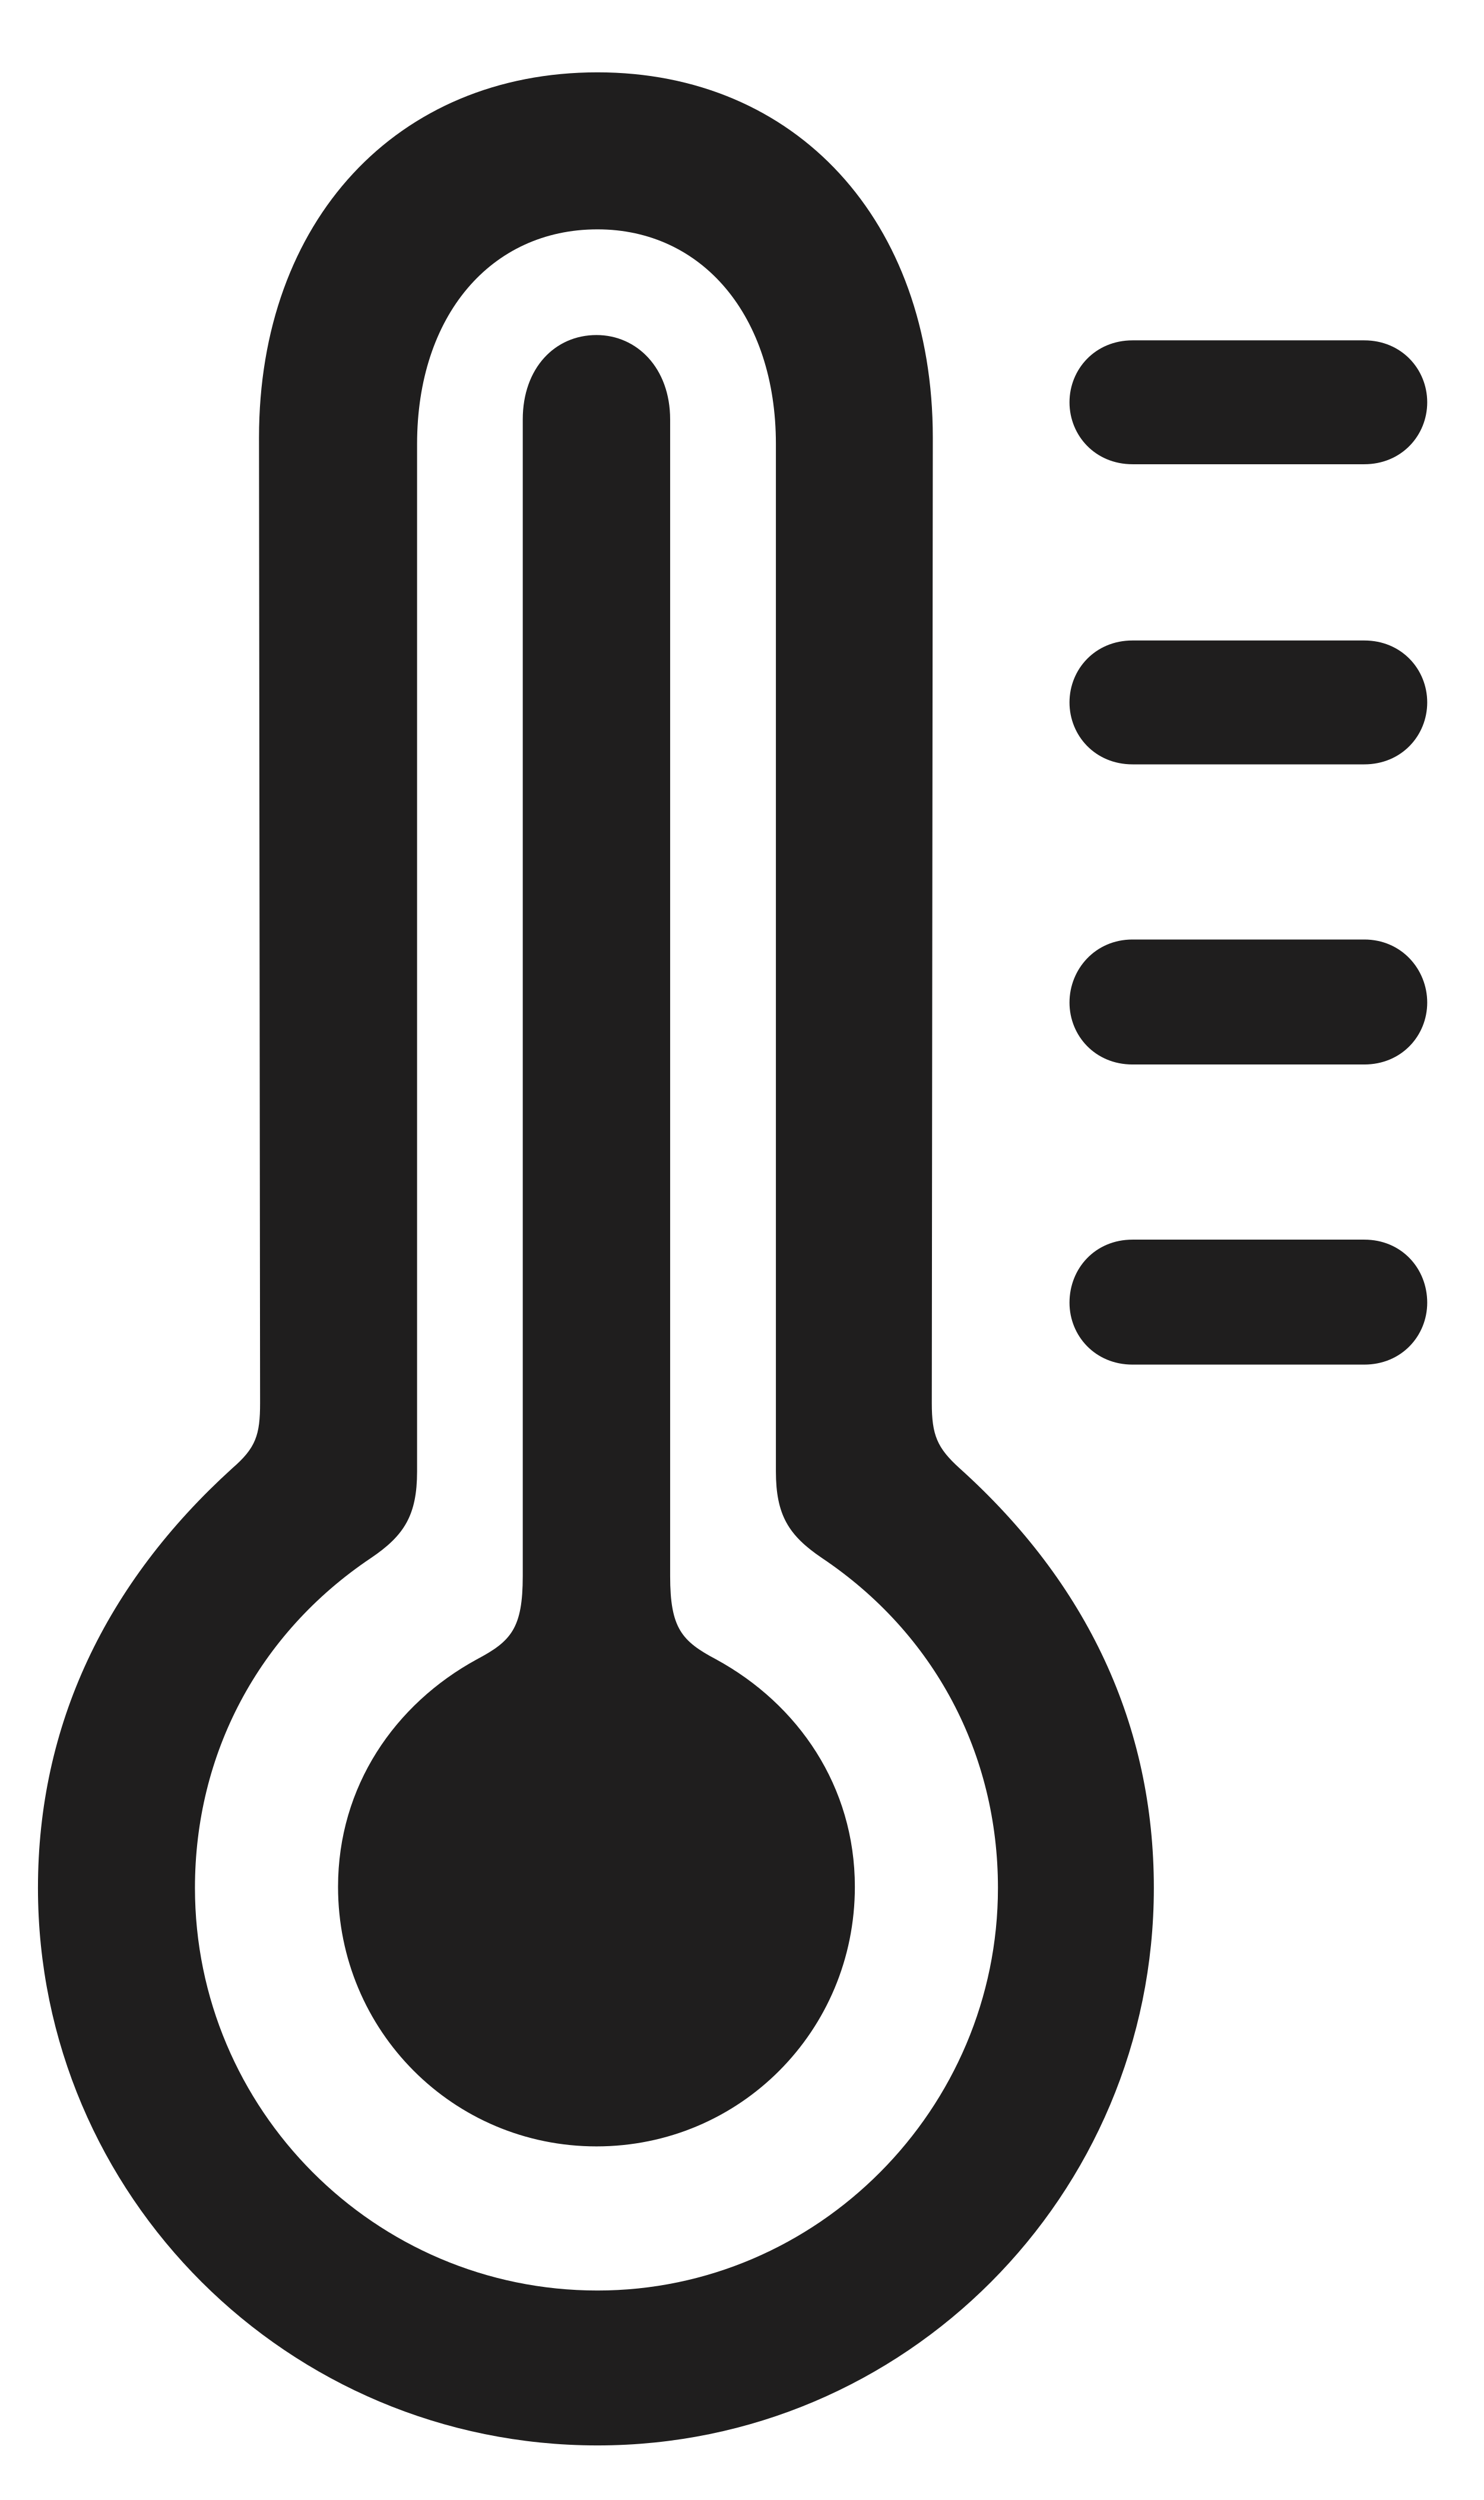 <svg width="19" height="32" viewBox="0 0 19 32" fill="none" xmlns="http://www.w3.org/2000/svg">
<path d="M7.65 31.305C3.686 31.305 0.486 28.105 0.486 24.168C0.486 22.09 1.348 20.271 2.975 18.795C3.275 18.535 3.33 18.371 3.33 17.961L3.316 5.602C3.316 2.826 5.08 0.926 7.65 0.926C10.193 0.926 11.943 2.826 11.943 5.602L11.93 17.961C11.93 18.371 11.998 18.535 12.285 18.795C13.926 20.271 14.773 22.09 14.773 24.168C14.773 28.105 11.588 31.305 7.65 31.305ZM7.65 29.322C10.467 29.322 12.777 26.998 12.777 24.168C12.777 22.459 11.971 20.914 10.521 19.943C10.098 19.656 9.934 19.396 9.934 18.836V5.684C9.934 4.043 8.99 2.936 7.65 2.936C6.283 2.936 5.34 4.043 5.34 5.684V18.836C5.34 19.396 5.176 19.656 4.752 19.943C3.303 20.914 2.496 22.459 2.496 24.168C2.496 26.998 4.793 29.322 7.65 29.322ZM7.637 27.477C5.805 27.477 4.328 26 4.328 24.154C4.328 22.869 5.053 21.816 6.105 21.242C6.543 21.01 6.693 20.846 6.693 20.176V5.369C6.693 4.713 7.104 4.289 7.637 4.289C8.156 4.289 8.58 4.713 8.58 5.369V20.176C8.58 20.846 8.73 21.01 9.168 21.242C10.221 21.816 10.945 22.869 10.945 24.154C10.945 26 9.469 27.477 7.637 27.477ZM14.5 5.943C14.021 5.943 13.693 5.574 13.693 5.15C13.693 4.727 14.021 4.357 14.5 4.357H17.467C17.945 4.357 18.273 4.727 18.273 5.15C18.273 5.574 17.945 5.943 17.467 5.943H14.5ZM14.5 9.785C14.021 9.785 13.693 9.416 13.693 8.992C13.693 8.568 14.021 8.199 14.5 8.199H17.467C17.945 8.199 18.273 8.568 18.273 8.992C18.273 9.416 17.945 9.785 17.467 9.785H14.5ZM14.5 13.627C14.021 13.627 13.693 13.258 13.693 12.834C13.693 12.41 14.021 12.027 14.5 12.027H17.467C17.945 12.027 18.273 12.41 18.273 12.834C18.273 13.258 17.945 13.627 17.467 13.627H14.5ZM14.5 17.469C14.021 17.469 13.693 17.1 13.693 16.676C13.693 16.238 14.021 15.869 14.5 15.869H17.467C17.945 15.869 18.273 16.238 18.273 16.676C18.273 17.1 17.945 17.469 17.467 17.469H14.5Z" fill="#1F1E1E"/>
</svg>
